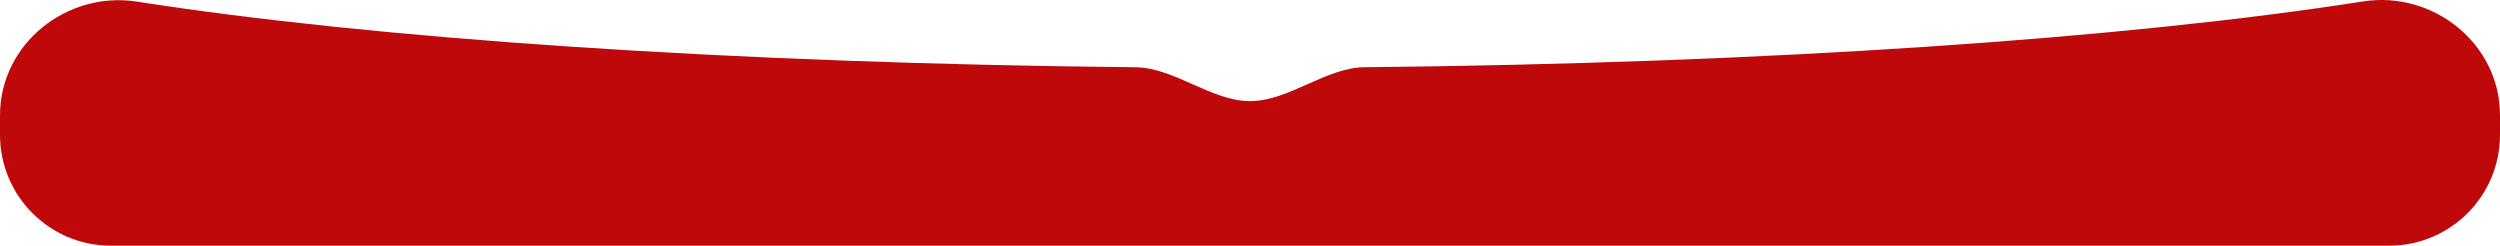 <?xml version="1.0" encoding="UTF-8"?> <svg xmlns="http://www.w3.org/2000/svg" width="2255" height="222" viewBox="0 0 2255 222" fill="none"><path fill-rule="evenodd" clip-rule="evenodd" d="M100 221.601C44.772 221.601 0 176.83 0 121.601L0 104.095C0 39.674 60.057 -8.476 123.705 1.479C336.191 34.713 658.334 57.105 1024.25 60.66C1059.29 61 1092.46 91.2 1127.5 91.2V91.2V91.2C1162.54 91.2 1195.72 60.993 1230.76 60.648C1596.79 57.051 1918.93 34.603 2131.17 1.315C2194.86 -8.674 2255 39.496 2255 103.962V121.601C2255 176.83 2210.23 221.601 2155 221.601H100Z" fill="#BF080A"></path></svg> 